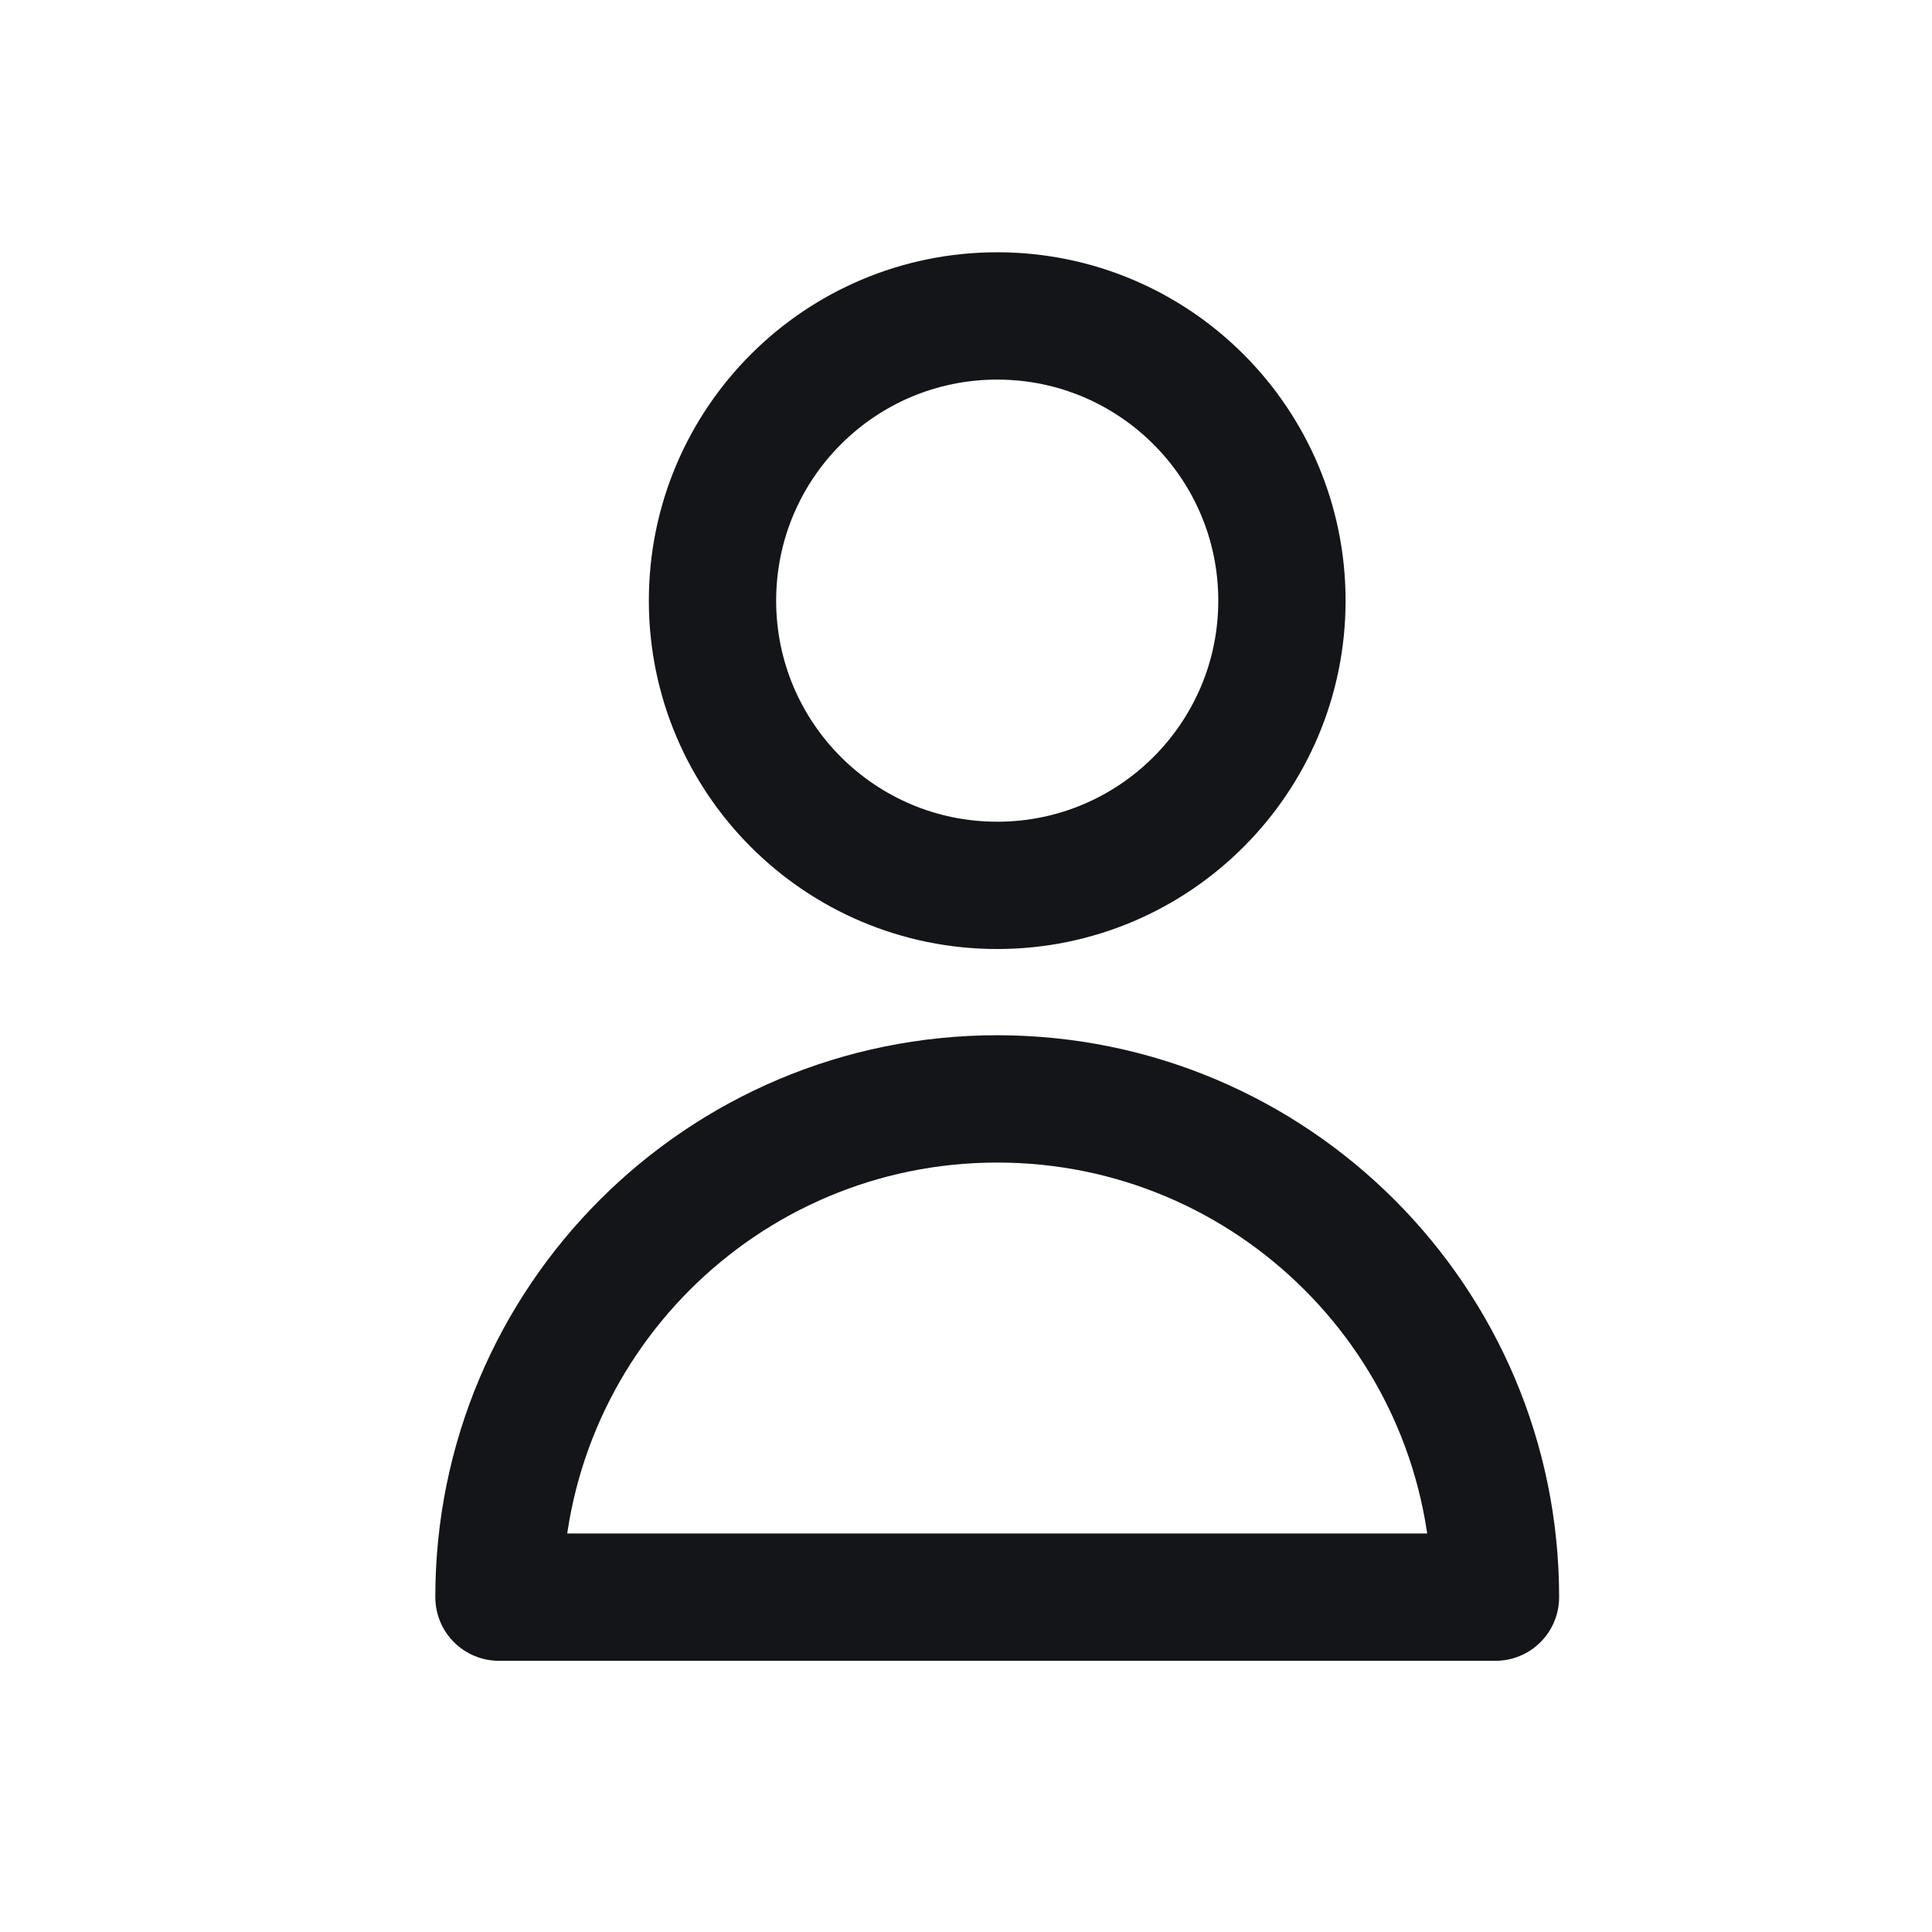 <svg width="19" height="19" viewBox="0 0 19 19" fill="none" xmlns="http://www.w3.org/2000/svg">
<path d="M12.607 5.907C12.607 7.453 11.353 8.707 9.807 8.707C8.26 8.707 7.007 7.453 7.007 5.907C7.007 4.361 8.26 3.107 9.807 3.107C11.353 3.107 12.607 4.361 12.607 5.907Z" stroke="#141518" stroke-width="1.252" stroke-linecap="round" stroke-linejoin="round"/>
<path d="M9.807 10.807C7.1 10.807 4.907 13.001 4.907 15.707H14.707C14.707 13.001 12.513 10.807 9.807 10.807Z" stroke="#141518" stroke-width="1.252" stroke-linecap="round" stroke-linejoin="round"/>
</svg>
